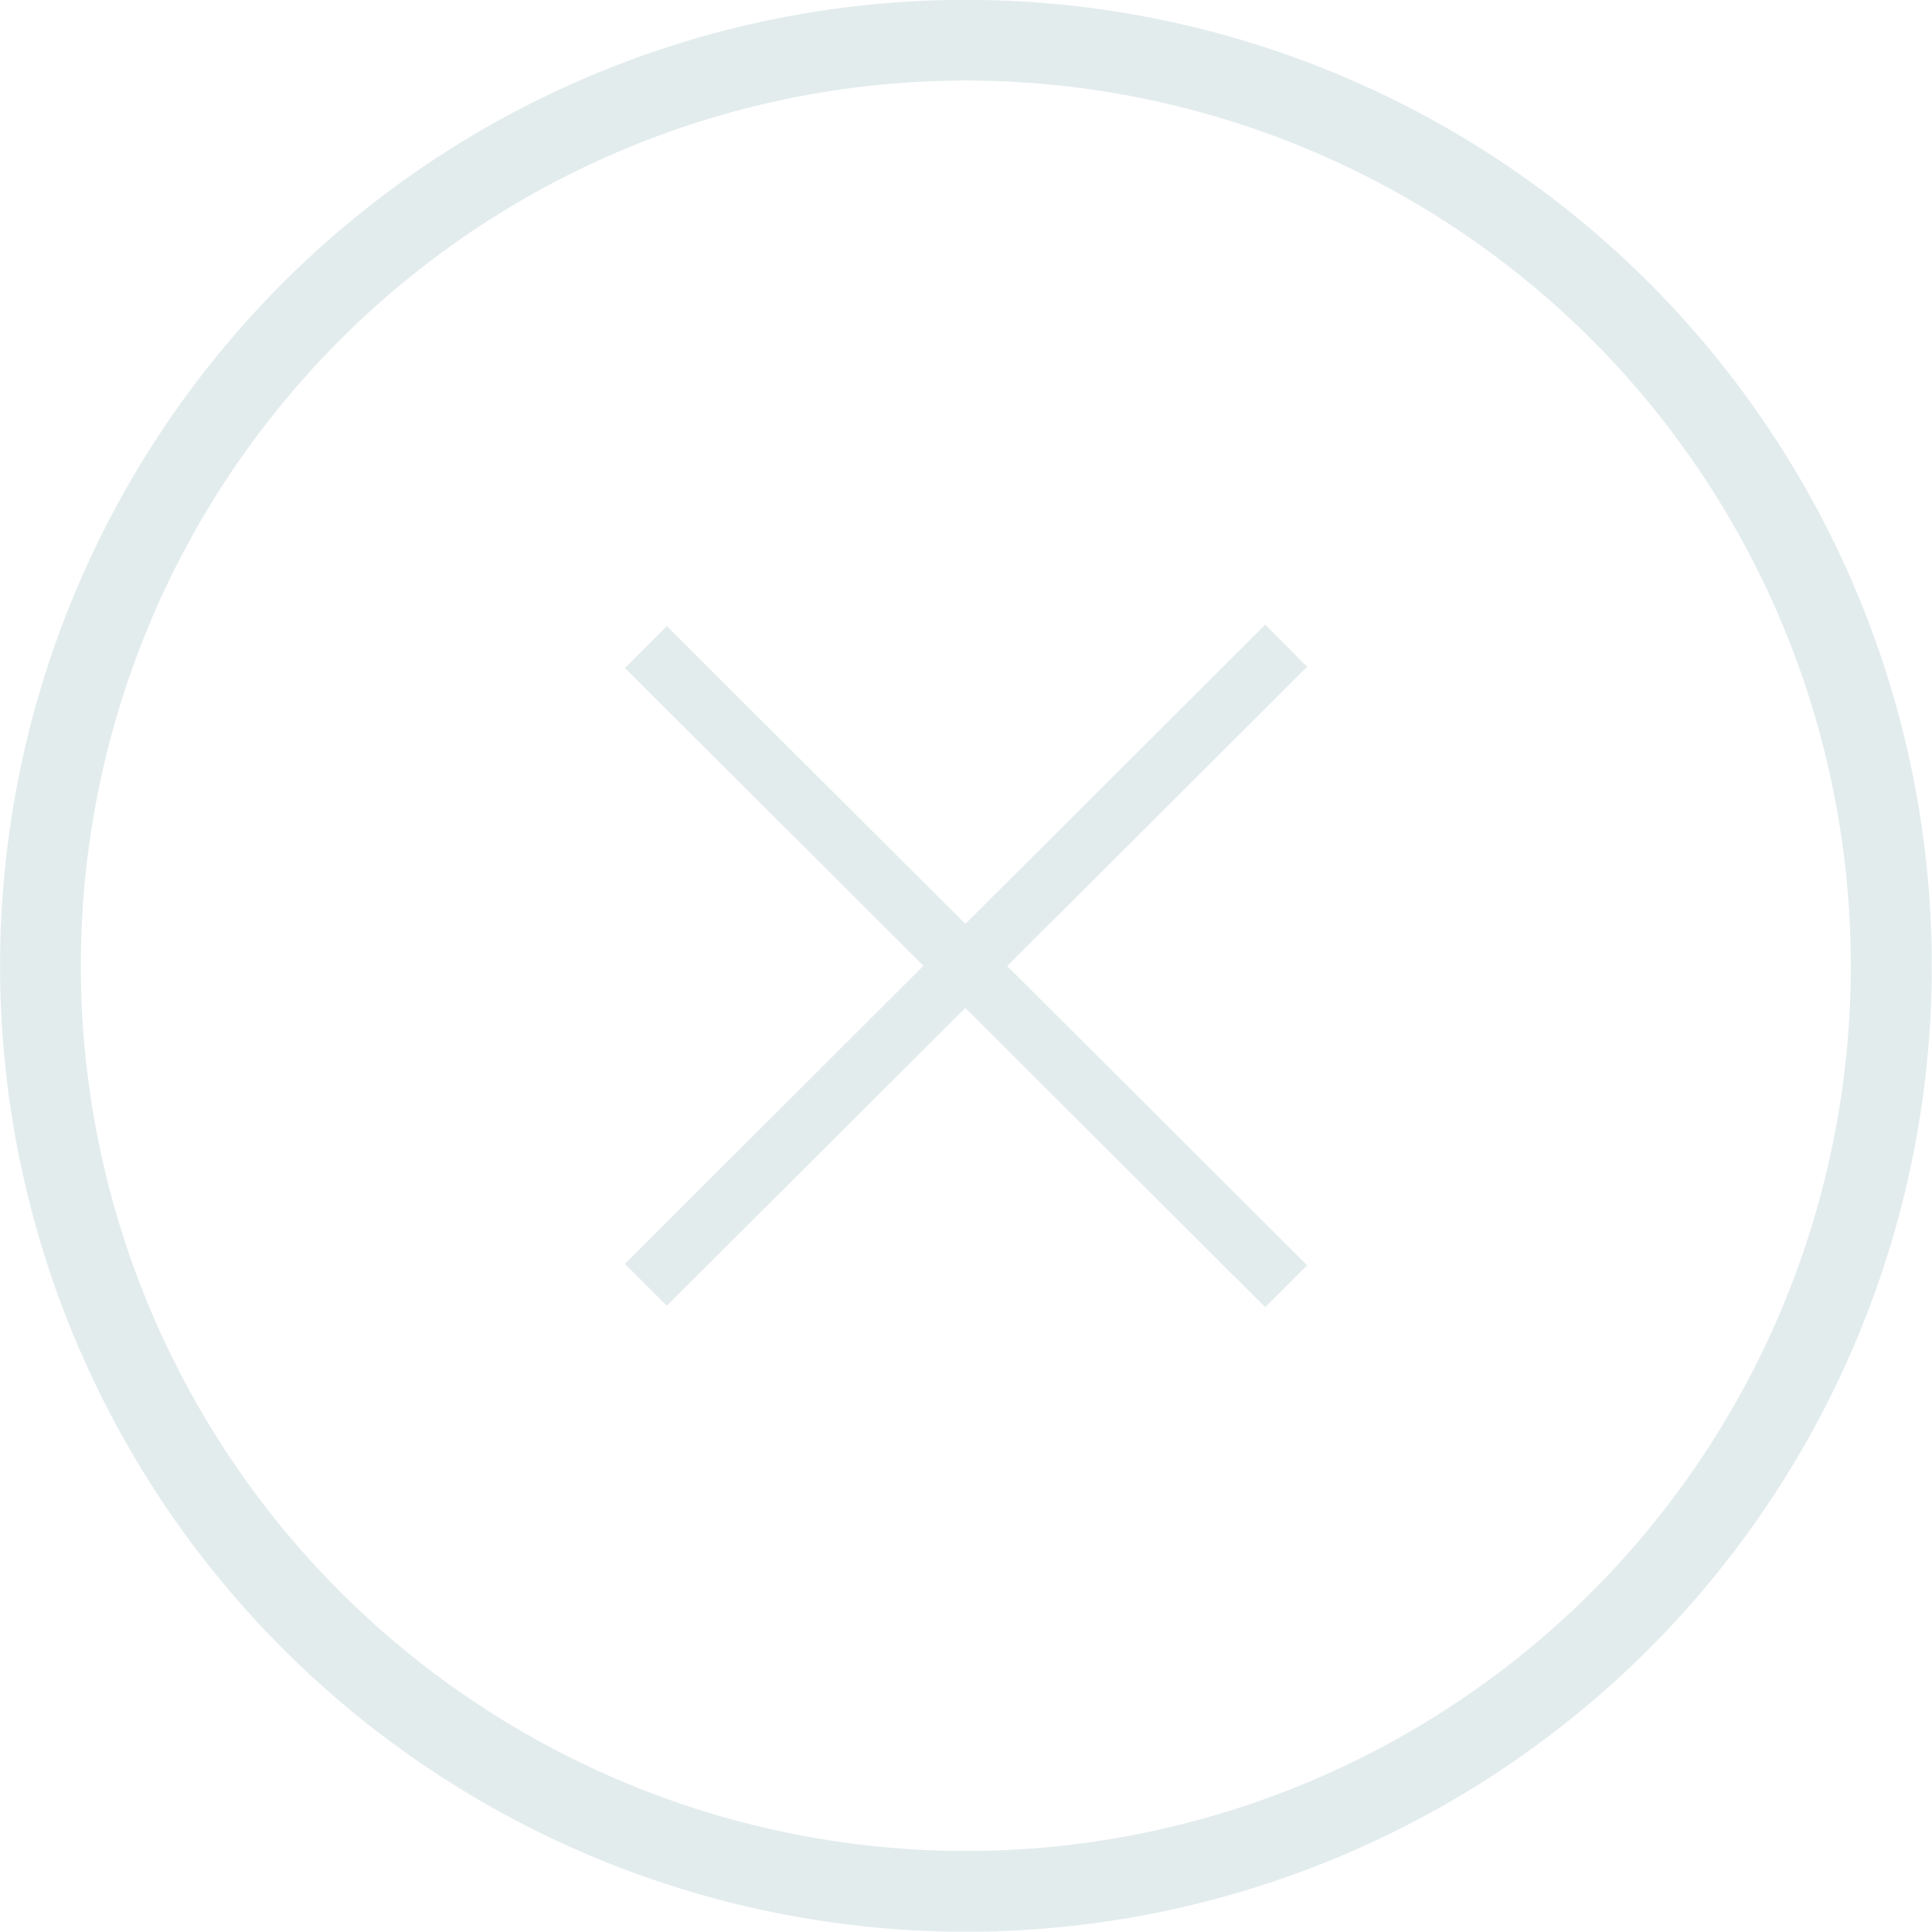 <svg xmlns="http://www.w3.org/2000/svg" width="37.934" height="37.927" viewBox="0 0 37.934 37.927">
  <g id="Icon_ion-ios-close-outline" data-name="Icon ion-ios-close-outline" transform="translate(-3.372 -3.375)">
    <path id="Path_28124" data-name="Path 28124" d="M35.75,8.927a18.966,18.966,0,1,0,0,26.822,18.973,18.973,0,0,0,0-26.822Zm-1.121,25.7a17.38,17.38,0,1,1,0-24.579A17.4,17.4,0,0,1,34.629,34.628Z" transform="translate(0)" fill="#e3eced"/>
    <path id="Path_28125" data-name="Path 28125" d="M23.824,11.25l-5.889,5.875-5.861-5.847-.823.823,5.861,5.847L11.25,23.8l.823.823,5.861-5.847,5.889,5.875.823-.823-5.889-5.875,5.889-5.875Z" transform="translate(4.391 4.39)" fill="#e3eced"/>
  </g>
</svg>
